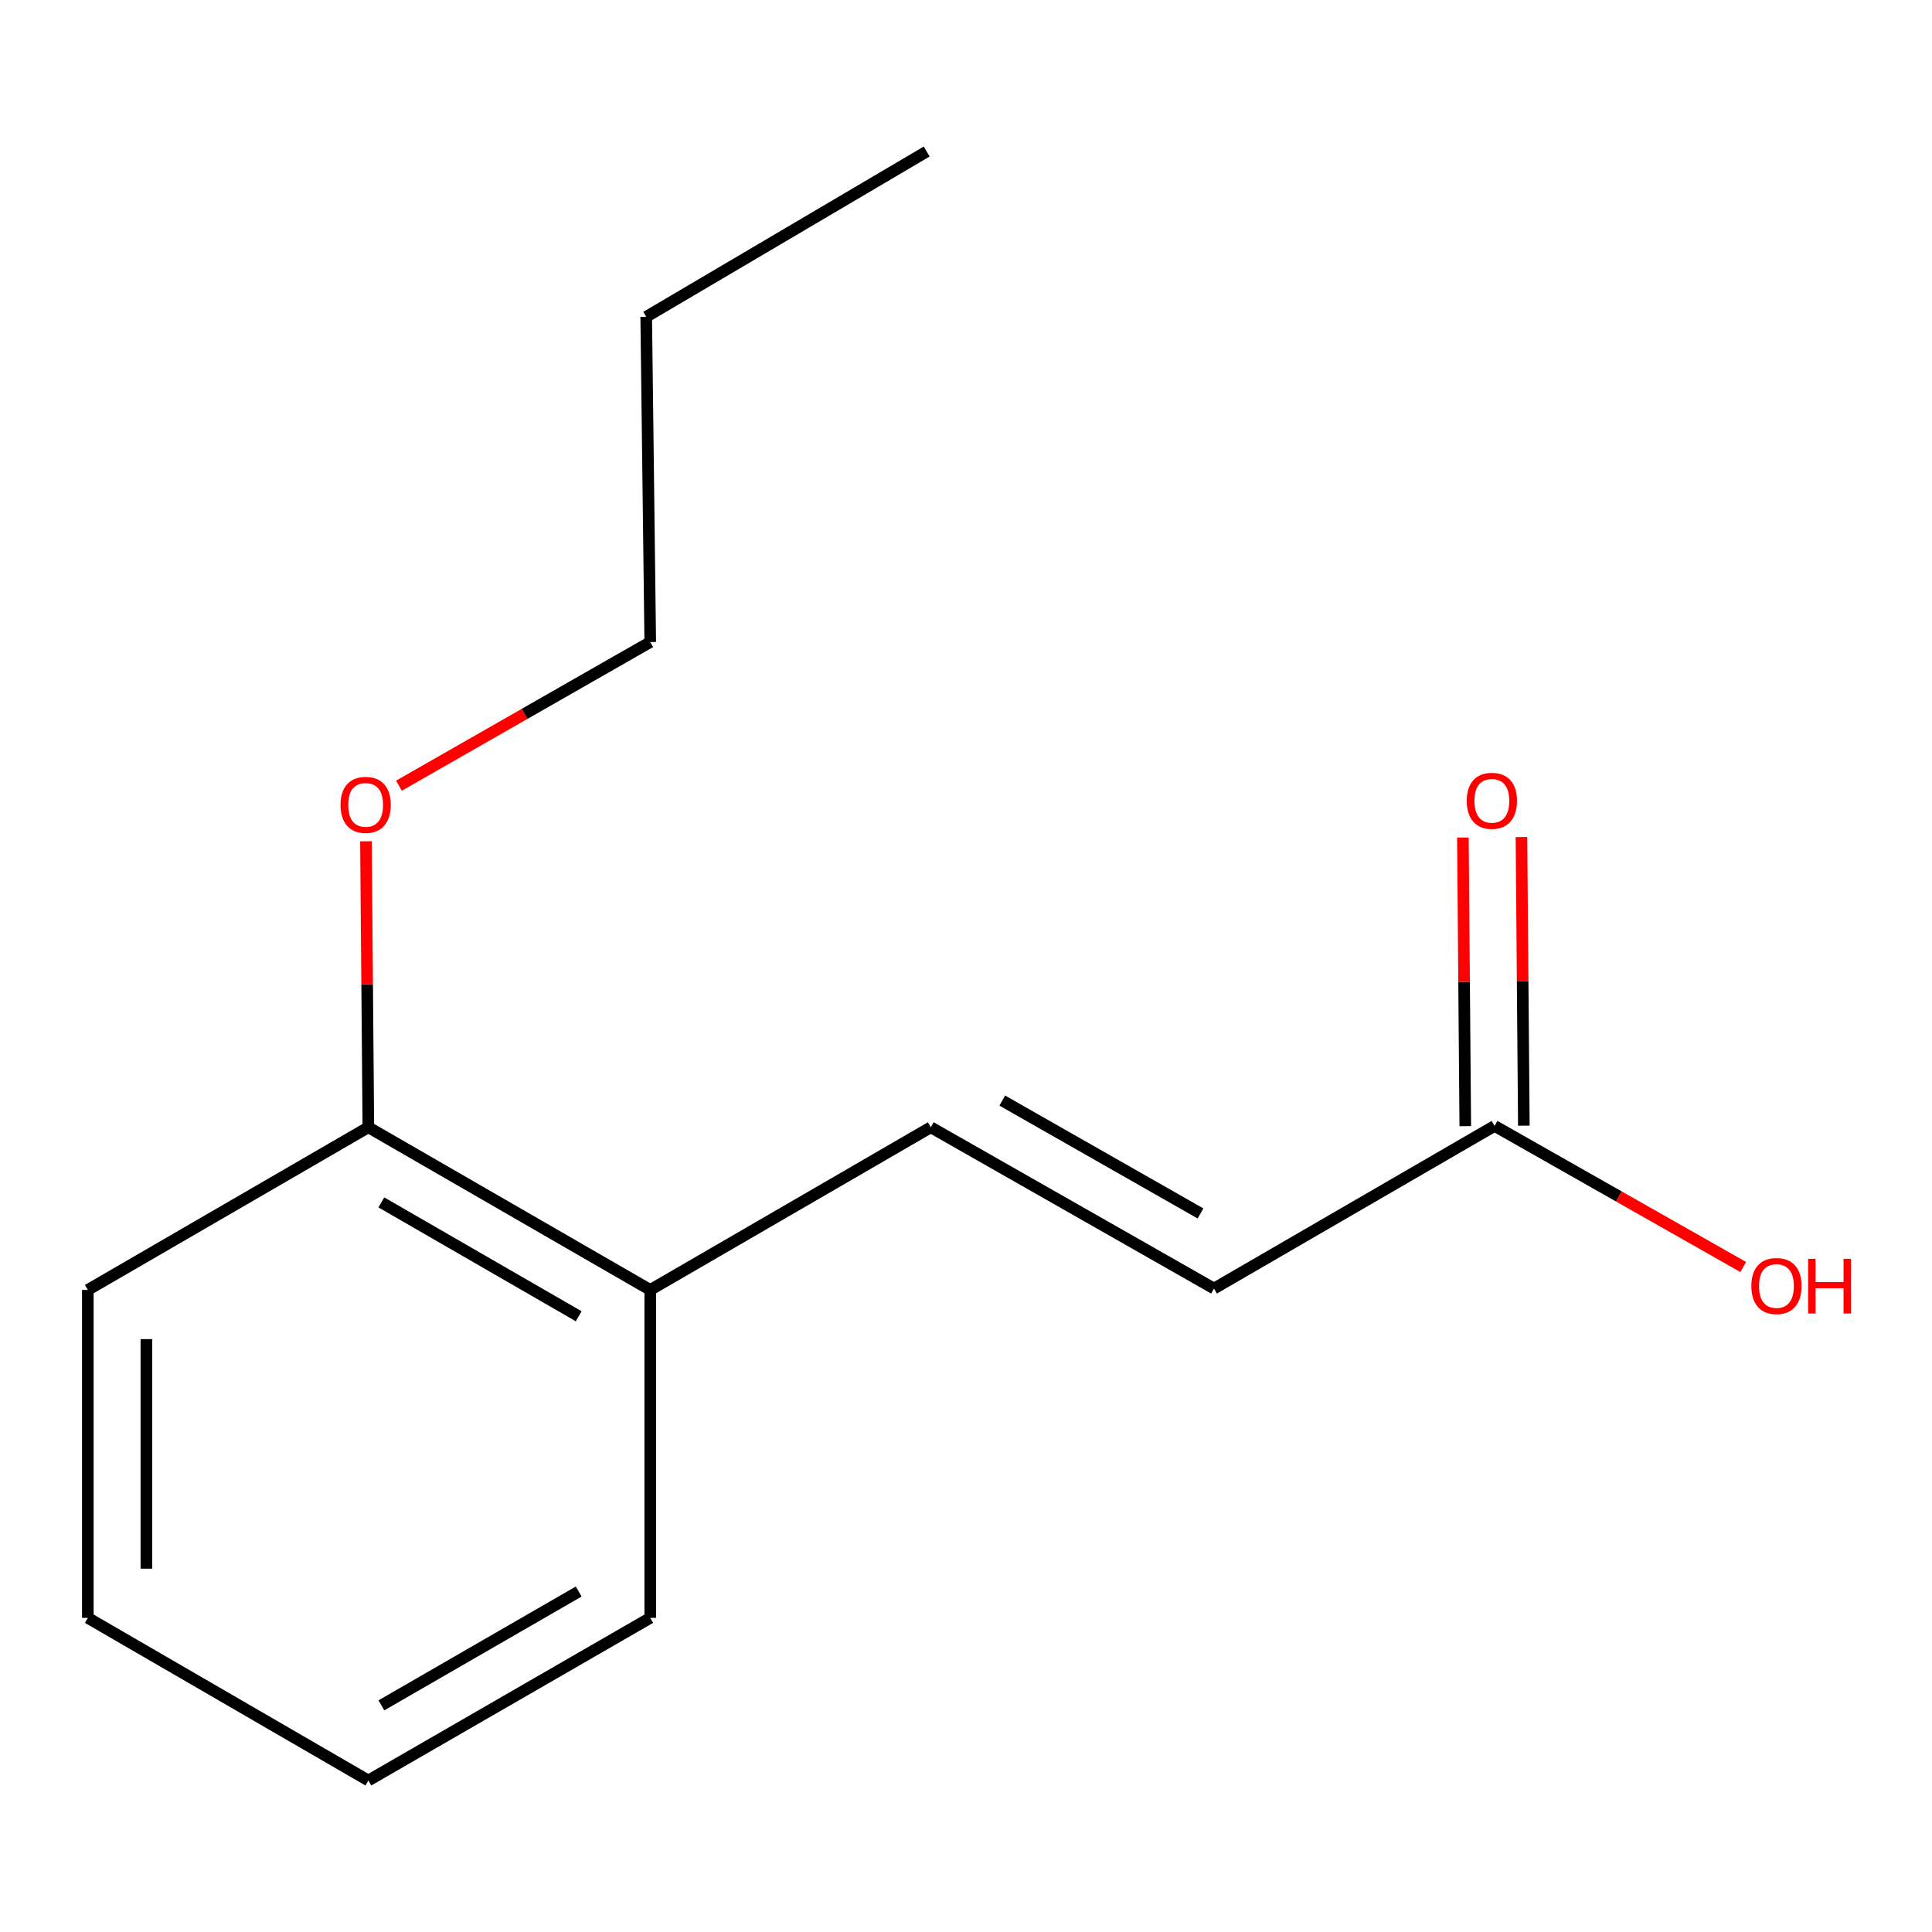 <?xml version='1.0' encoding='iso-8859-1'?>
<svg version='1.1' baseProfile='full'
              xmlns='http://www.w3.org/2000/svg'
                      xmlns:rdkit='http://www.rdkit.org/xml'
                      xmlns:xlink='http://www.w3.org/1999/xlink'
                  xml:space='preserve'
width='1000px' height='1000px' viewBox='0 0 1000 1000'>
<!-- END OF HEADER -->
<rect style='opacity:1.0;fill:#FFFFFF;stroke:none' width='1000' height='1000' x='0' y='0'> </rect>
<path class='bond-0' d='M 481.783,583.48 L 628.366,666.943' style='fill:none;fill-rule:evenodd;stroke:#000000;stroke-width:6px;stroke-linecap:butt;stroke-linejoin:miter;stroke-opacity:1' />
<path class='bond-0' d='M 518.77,569.657 L 621.378,628.081' style='fill:none;fill-rule:evenodd;stroke:#000000;stroke-width:6px;stroke-linecap:butt;stroke-linejoin:miter;stroke-opacity:1' />
<path class='bond-2' d='M 481.783,583.48 L 336.565,667.667' style='fill:none;fill-rule:evenodd;stroke:#000000;stroke-width:6px;stroke-linecap:butt;stroke-linejoin:miter;stroke-opacity:1' />
<path class='bond-1' d='M 628.366,666.943 L 773.584,582.773' style='fill:none;fill-rule:evenodd;stroke:#000000;stroke-width:6px;stroke-linecap:butt;stroke-linejoin:miter;stroke-opacity:1' />
<path class='bond-3' d='M 788.74,582.647 L 788.12,507.953' style='fill:none;fill-rule:evenodd;stroke:#000000;stroke-width:6px;stroke-linecap:butt;stroke-linejoin:miter;stroke-opacity:1' />
<path class='bond-3' d='M 788.12,507.953 L 787.5,433.258' style='fill:none;fill-rule:evenodd;stroke:#FF0000;stroke-width:6px;stroke-linecap:butt;stroke-linejoin:miter;stroke-opacity:1' />
<path class='bond-3' d='M 758.428,582.898 L 757.808,508.204' style='fill:none;fill-rule:evenodd;stroke:#000000;stroke-width:6px;stroke-linecap:butt;stroke-linejoin:miter;stroke-opacity:1' />
<path class='bond-3' d='M 757.808,508.204 L 757.188,433.51' style='fill:none;fill-rule:evenodd;stroke:#FF0000;stroke-width:6px;stroke-linecap:butt;stroke-linejoin:miter;stroke-opacity:1' />
<path class='bond-5' d='M 773.584,582.773 L 837.941,619.289' style='fill:none;fill-rule:evenodd;stroke:#000000;stroke-width:6px;stroke-linecap:butt;stroke-linejoin:miter;stroke-opacity:1' />
<path class='bond-5' d='M 837.941,619.289 L 902.299,655.806' style='fill:none;fill-rule:evenodd;stroke:#FF0000;stroke-width:6px;stroke-linecap:butt;stroke-linejoin:miter;stroke-opacity:1' />
<path class='bond-4' d='M 336.565,667.667 L 190.656,583.48' style='fill:none;fill-rule:evenodd;stroke:#000000;stroke-width:6px;stroke-linecap:butt;stroke-linejoin:miter;stroke-opacity:1' />
<path class='bond-4' d='M 299.529,681.295 L 197.393,622.364' style='fill:none;fill-rule:evenodd;stroke:#000000;stroke-width:6px;stroke-linecap:butt;stroke-linejoin:miter;stroke-opacity:1' />
<path class='bond-7' d='M 336.565,667.667 L 336.565,837.406' style='fill:none;fill-rule:evenodd;stroke:#000000;stroke-width:6px;stroke-linecap:butt;stroke-linejoin:miter;stroke-opacity:1' />
<path class='bond-6' d='M 190.656,583.48 L 190.036,509.467' style='fill:none;fill-rule:evenodd;stroke:#000000;stroke-width:6px;stroke-linecap:butt;stroke-linejoin:miter;stroke-opacity:1' />
<path class='bond-6' d='M 190.036,509.467 L 189.417,435.454' style='fill:none;fill-rule:evenodd;stroke:#FF0000;stroke-width:6px;stroke-linecap:butt;stroke-linejoin:miter;stroke-opacity:1' />
<path class='bond-8' d='M 190.656,583.48 L 45.455,667.667' style='fill:none;fill-rule:evenodd;stroke:#000000;stroke-width:6px;stroke-linecap:butt;stroke-linejoin:miter;stroke-opacity:1' />
<path class='bond-9' d='M 206.5,406.666 L 271.532,369.5' style='fill:none;fill-rule:evenodd;stroke:#FF0000;stroke-width:6px;stroke-linecap:butt;stroke-linejoin:miter;stroke-opacity:1' />
<path class='bond-9' d='M 271.532,369.5 L 336.565,332.333' style='fill:none;fill-rule:evenodd;stroke:#000000;stroke-width:6px;stroke-linecap:butt;stroke-linejoin:miter;stroke-opacity:1' />
<path class='bond-13' d='M 336.565,837.406 L 190.656,921.576' style='fill:none;fill-rule:evenodd;stroke:#000000;stroke-width:6px;stroke-linecap:butt;stroke-linejoin:miter;stroke-opacity:1' />
<path class='bond-13' d='M 299.531,823.774 L 197.395,882.693' style='fill:none;fill-rule:evenodd;stroke:#000000;stroke-width:6px;stroke-linecap:butt;stroke-linejoin:miter;stroke-opacity:1' />
<path class='bond-14' d='M 45.455,667.667 L 45.455,837.406' style='fill:none;fill-rule:evenodd;stroke:#000000;stroke-width:6px;stroke-linecap:butt;stroke-linejoin:miter;stroke-opacity:1' />
<path class='bond-14' d='M 75.768,693.128 L 75.768,811.945' style='fill:none;fill-rule:evenodd;stroke:#000000;stroke-width:6px;stroke-linecap:butt;stroke-linejoin:miter;stroke-opacity:1' />
<path class='bond-10' d='M 336.565,332.333 L 334.477,163.992' style='fill:none;fill-rule:evenodd;stroke:#000000;stroke-width:6px;stroke-linecap:butt;stroke-linejoin:miter;stroke-opacity:1' />
<path class='bond-11' d='M 334.477,163.992 L 479.661,78.424' style='fill:none;fill-rule:evenodd;stroke:#000000;stroke-width:6px;stroke-linecap:butt;stroke-linejoin:miter;stroke-opacity:1' />
<path class='bond-12' d='M 45.455,837.406 L 190.656,921.576' style='fill:none;fill-rule:evenodd;stroke:#000000;stroke-width:6px;stroke-linecap:butt;stroke-linejoin:miter;stroke-opacity:1' />
<path  class='atom-4' d='M 759.186 414.495
Q 759.186 407.695, 762.546 403.895
Q 765.906 400.095, 772.186 400.095
Q 778.466 400.095, 781.826 403.895
Q 785.186 407.695, 785.186 414.495
Q 785.186 421.375, 781.786 425.295
Q 778.386 429.175, 772.186 429.175
Q 765.946 429.175, 762.546 425.295
Q 759.186 421.415, 759.186 414.495
M 772.186 425.975
Q 776.506 425.975, 778.826 423.095
Q 781.186 420.175, 781.186 414.495
Q 781.186 408.935, 778.826 406.135
Q 776.506 403.295, 772.186 403.295
Q 767.866 403.295, 765.506 406.095
Q 763.186 408.895, 763.186 414.495
Q 763.186 420.215, 765.506 423.095
Q 767.866 425.975, 772.186 425.975
' fill='#FF0000'/>
<path  class='atom-6' d='M 906.493 665.642
Q 906.493 658.842, 909.853 655.042
Q 913.213 651.242, 919.493 651.242
Q 925.773 651.242, 929.133 655.042
Q 932.493 658.842, 932.493 665.642
Q 932.493 672.522, 929.093 676.442
Q 925.693 680.322, 919.493 680.322
Q 913.253 680.322, 909.853 676.442
Q 906.493 672.562, 906.493 665.642
M 919.493 677.122
Q 923.813 677.122, 926.133 674.242
Q 928.493 671.322, 928.493 665.642
Q 928.493 660.082, 926.133 657.282
Q 923.813 654.442, 919.493 654.442
Q 915.173 654.442, 912.813 657.242
Q 910.493 660.042, 910.493 665.642
Q 910.493 671.362, 912.813 674.242
Q 915.173 677.122, 919.493 677.122
' fill='#FF0000'/>
<path  class='atom-6' d='M 935.893 651.562
L 939.733 651.562
L 939.733 663.602
L 954.213 663.602
L 954.213 651.562
L 958.053 651.562
L 958.053 679.882
L 954.213 679.882
L 954.213 666.802
L 939.733 666.802
L 939.733 679.882
L 935.893 679.882
L 935.893 651.562
' fill='#FF0000'/>
<path  class='atom-7' d='M 176.258 416.6
Q 176.258 409.8, 179.618 406
Q 182.978 402.2, 189.258 402.2
Q 195.538 402.2, 198.898 406
Q 202.258 409.8, 202.258 416.6
Q 202.258 423.48, 198.858 427.4
Q 195.458 431.28, 189.258 431.28
Q 183.018 431.28, 179.618 427.4
Q 176.258 423.52, 176.258 416.6
M 189.258 428.08
Q 193.578 428.08, 195.898 425.2
Q 198.258 422.28, 198.258 416.6
Q 198.258 411.04, 195.898 408.24
Q 193.578 405.4, 189.258 405.4
Q 184.938 405.4, 182.578 408.2
Q 180.258 411, 180.258 416.6
Q 180.258 422.32, 182.578 425.2
Q 184.938 428.08, 189.258 428.08
' fill='#FF0000'/>
</svg>
